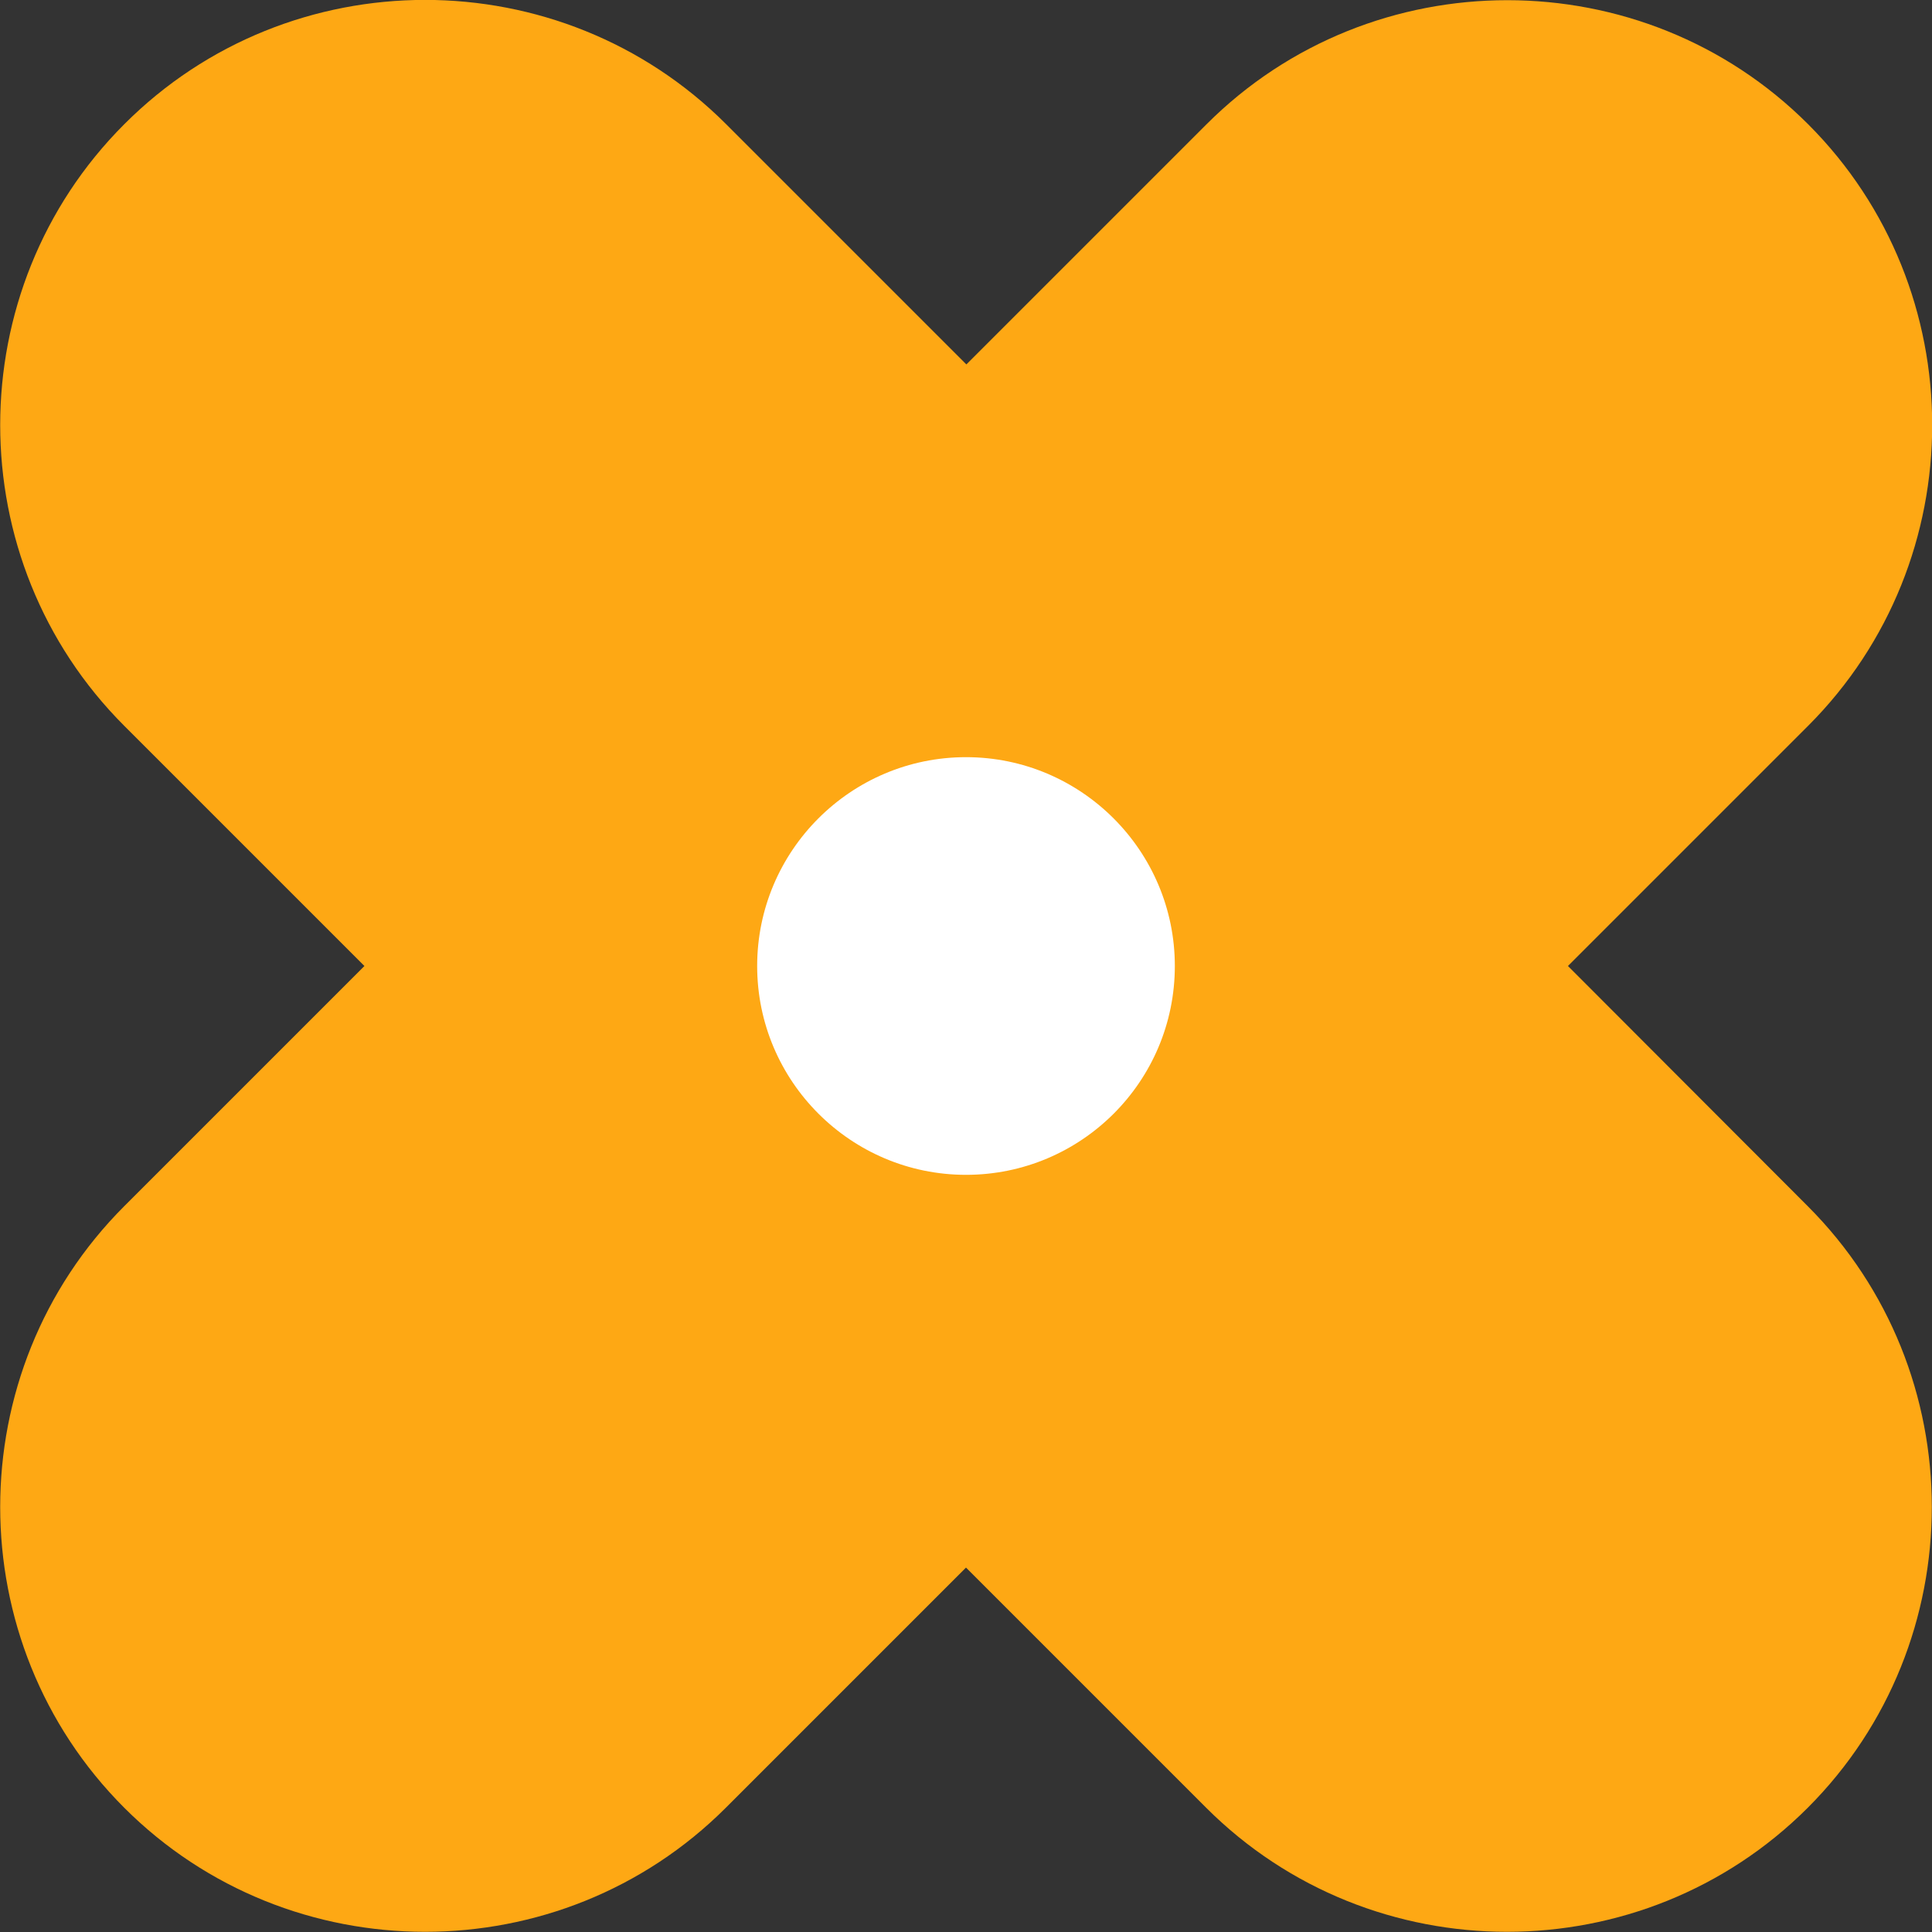 <?xml version="1.0" encoding="UTF-8"?> <svg xmlns="http://www.w3.org/2000/svg" xmlns:xlink="http://www.w3.org/1999/xlink" version="1.1" id="Слой_1" x="0px" y="0px" viewBox="0 0 51.16 51.16" style="enable-background:new 0 0 51.16 51.16;" xml:space="preserve"><rect x="0" y="0" width="51.16" height="51.16" fill="#333333" stroke="none"/> <style type="text/css"> .st0{fill:#62C7EC;} .st1{fill:#FFFFFF;} .st2{fill:#FEA814;} .st3{fill:#F6759F;} </style> <g> <path class="st2" d="M41.52,25.58l6.36-6.36c4.38-4.38,4.38-11.55,0-15.93c-4.38-4.38-11.55-4.38-15.93,0l-6.36,6.36l-6.36-6.36 C14.84-1.1,7.67-1.1,3.29,3.29c-4.38,4.38-4.38,11.55,0,15.93l6.36,6.36l-6.36,6.36c-4.38,4.38-4.38,11.55,0,15.93 c4.38,4.38,11.55,4.38,15.93,0l6.36-6.36l6.36,6.36c4.38,4.38,11.55,4.38,15.93,0c4.38-4.38,4.38-11.55,0-15.93L41.52,25.58z"></path> <path class="st1" d="M31.11,25.58c0,3.06-2.48,5.53-5.53,5.53s-5.53-2.48-5.53-5.53c0-3.05,2.48-5.53,5.53-5.53 S31.11,22.53,31.11,25.58"></path> </g> </svg> 